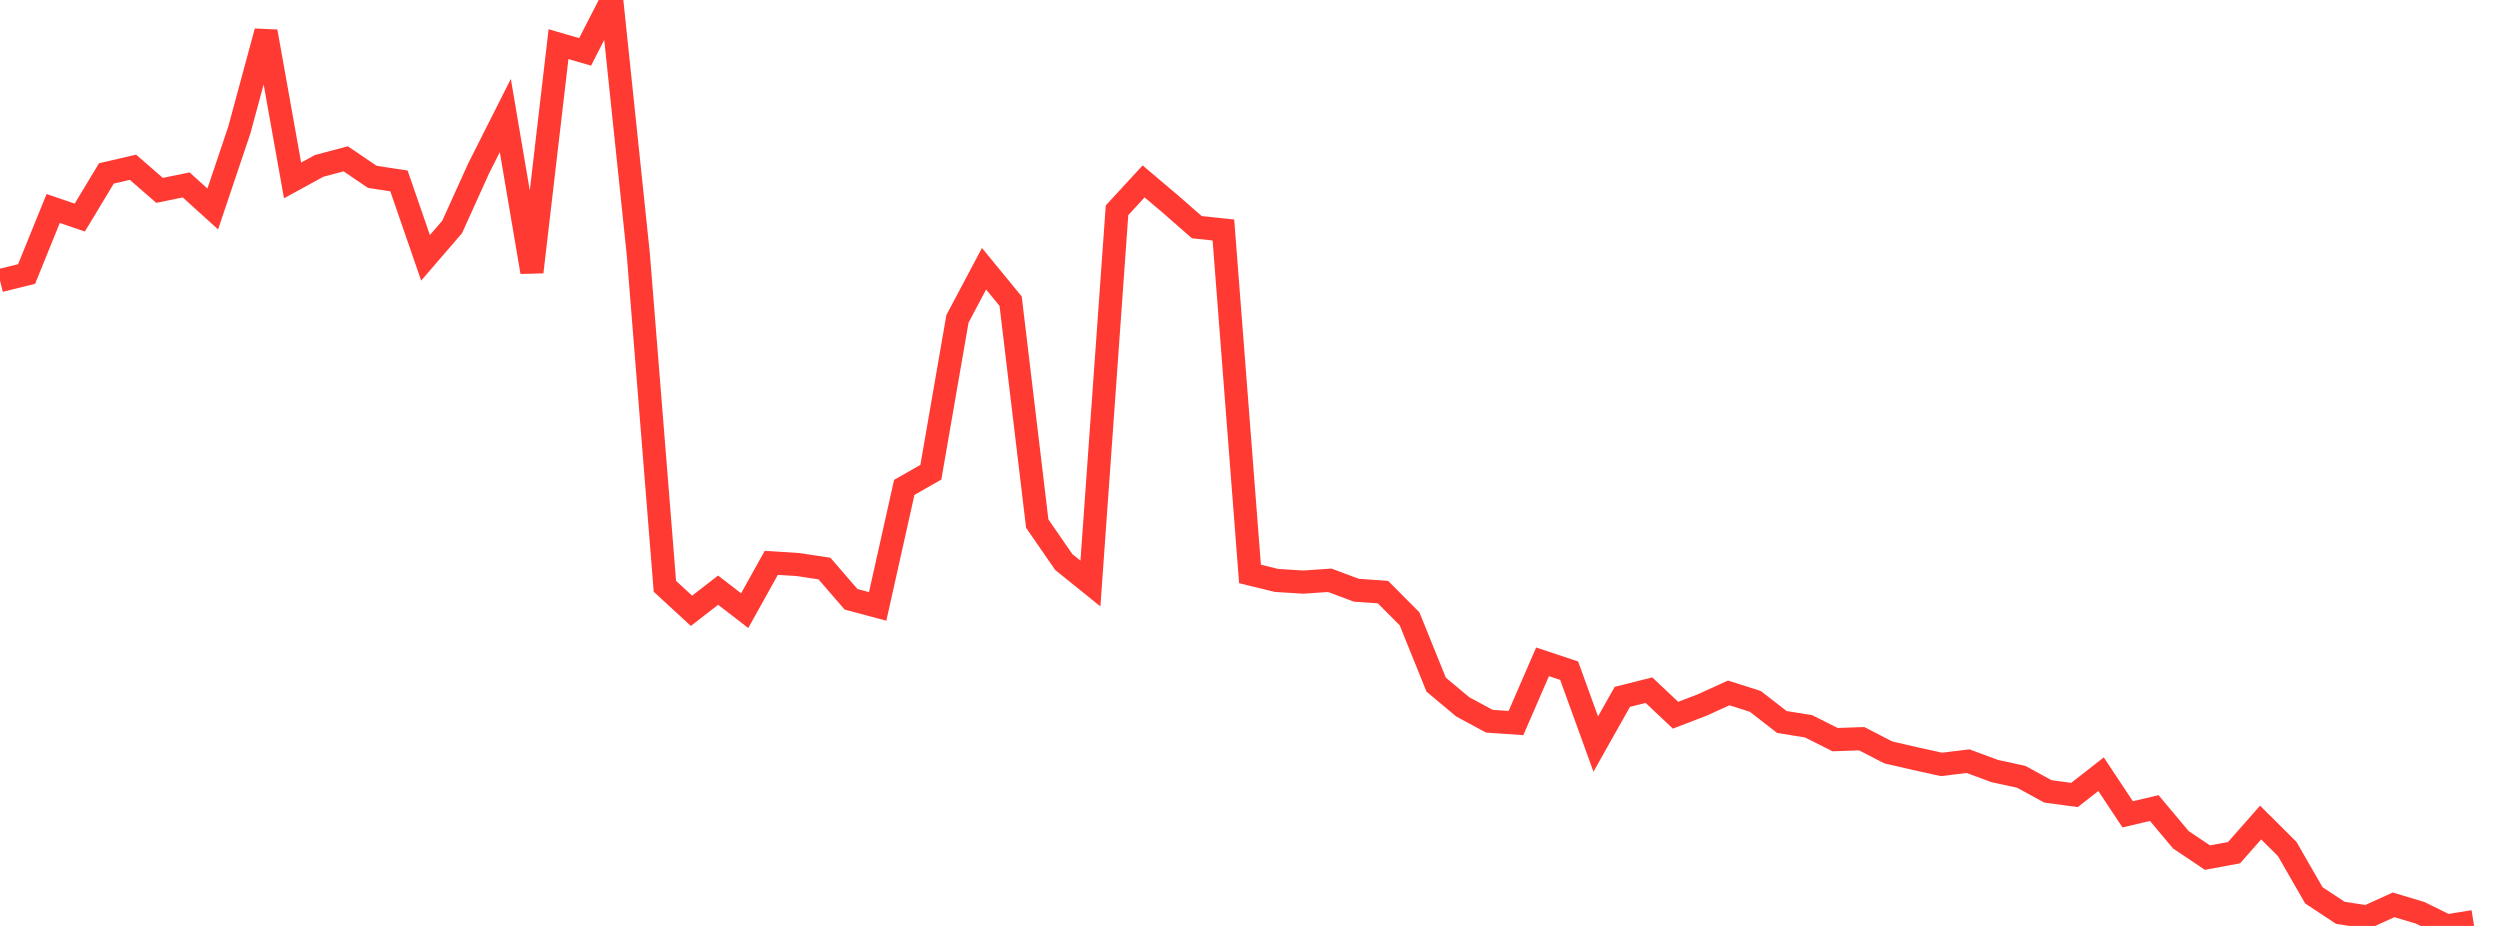 <?xml version="1.0" standalone="no"?>
<!DOCTYPE svg PUBLIC "-//W3C//DTD SVG 1.1//EN" "http://www.w3.org/Graphics/SVG/1.1/DTD/svg11.dtd">

<svg width="135" height="50" viewBox="0 0 135 50" preserveAspectRatio="none" 
  xmlns="http://www.w3.org/2000/svg"
  xmlns:xlink="http://www.w3.org/1999/xlink">


<polyline points="0.0, 15.152 1.436, 14.796 2.872, 11.259 4.309, 11.748 5.745, 9.364 7.181, 9.032 8.617, 10.28 10.053, 9.985 11.489, 11.284 12.926, 7.014 14.362, 1.701 15.798, 9.743 17.234, 8.958 18.67, 8.577 20.106, 9.551 21.543, 9.769 22.979, 13.922 24.415, 12.257 25.851, 9.084 27.287, 6.239 28.723, 14.69 30.16, 2.384 31.596, 2.802 33.032, 0.0 34.468, 13.722 35.904, 31.66 37.34, 32.983 38.777, 31.869 40.213, 32.975 41.649, 30.395 43.085, 30.485 44.521, 30.702 45.957, 32.362 47.394, 32.747 48.83, 26.319 50.266, 25.5 51.702, 17.221 53.138, 14.512 54.574, 16.263 56.011, 28.275 57.447, 30.353 58.883, 31.51 60.319, 11.355 61.755, 9.796 63.191, 11.01 64.628, 12.267 66.064, 12.42 67.5, 30.993 68.936, 31.344 70.372, 31.433 71.809, 31.336 73.245, 31.873 74.681, 31.973 76.117, 33.418 77.553, 36.971 78.989, 38.171 80.426, 38.946 81.862, 39.045 83.298, 35.738 84.734, 36.216 86.17, 40.179 87.606, 37.63 89.043, 37.269 90.479, 38.622 91.915, 38.071 93.351, 37.418 94.787, 37.875 96.223, 38.988 97.66, 39.219 99.096, 39.94 100.532, 39.89 101.968, 40.63 103.404, 40.962 104.84, 41.278 106.277, 41.103 107.713, 41.636 109.149, 41.948 110.585, 42.734 112.021, 42.929 113.457, 41.807 114.894, 43.973 116.33, 43.635 117.766, 45.348 119.202, 46.311 120.638, 46.044 122.074, 44.417 123.511, 45.848 124.947, 48.346 126.383, 49.295 127.819, 49.513 129.255, 48.862 130.691, 49.293 132.128, 50.0 133.564, 49.767" fill="none" stroke="#ff3a33" stroke-width="1.25"/>

</svg>
